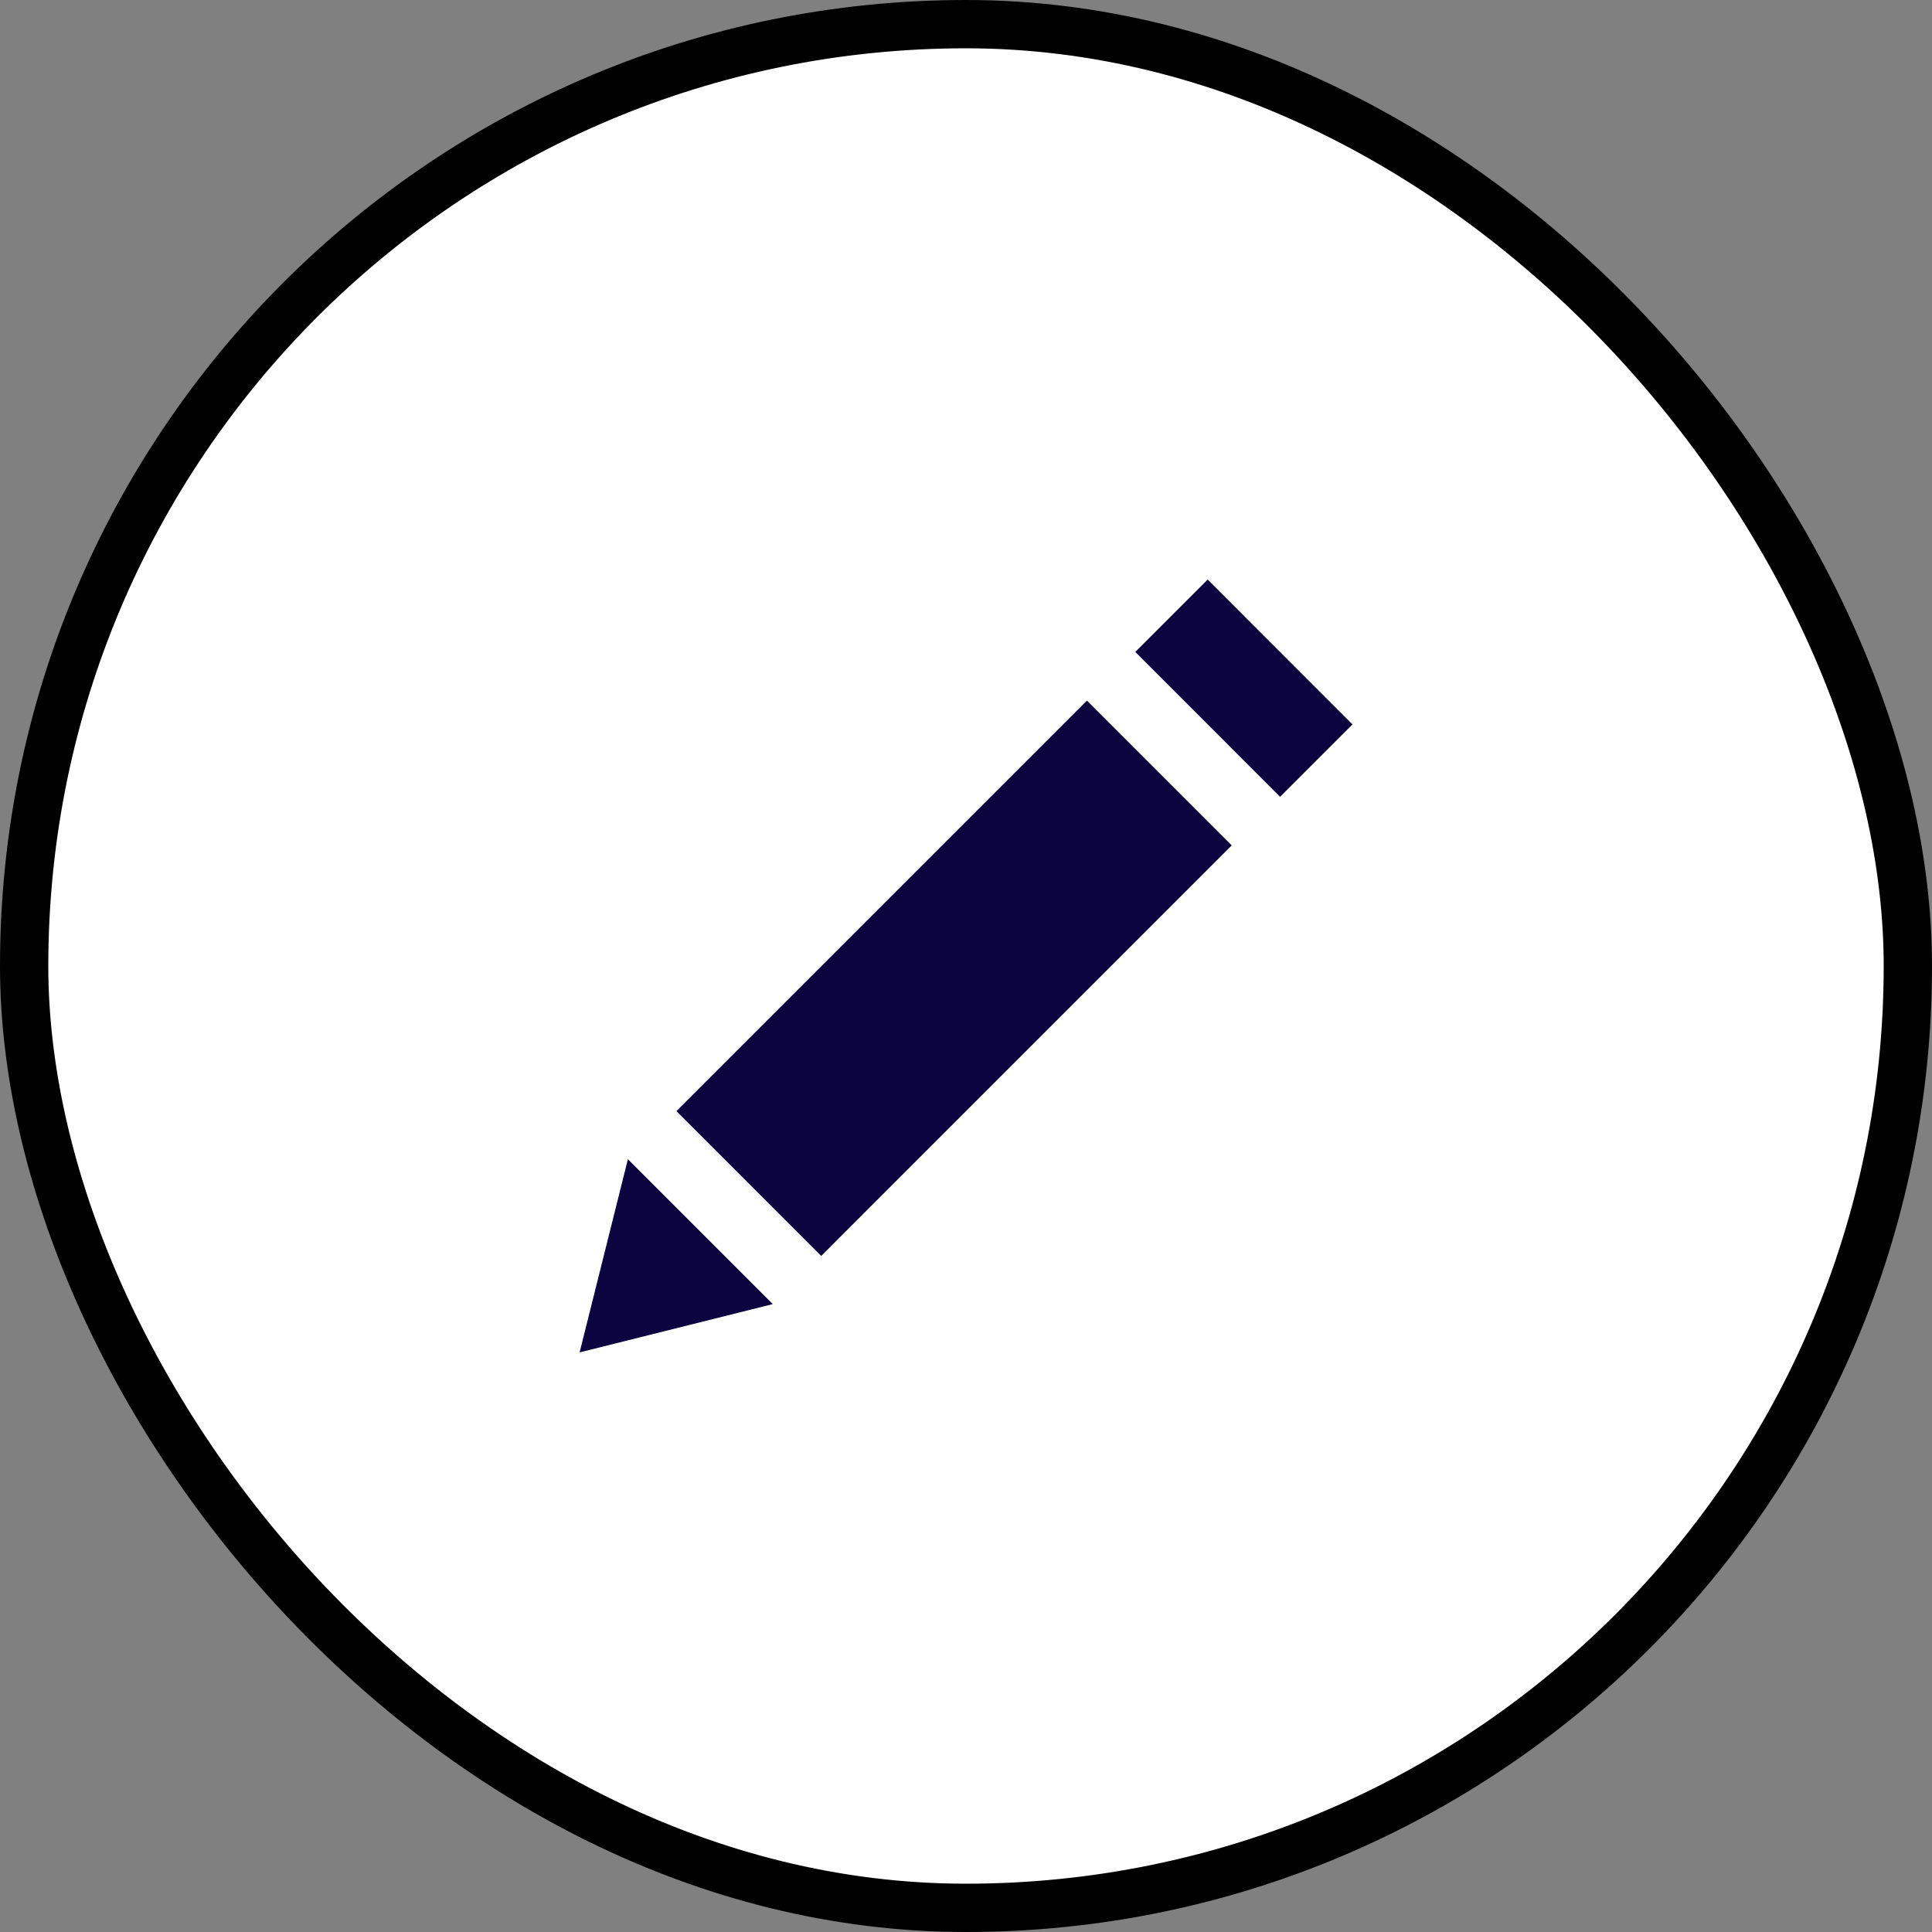 <svg width="40" height="40" viewBox="0 0 40 40" fill="none" xmlns="http://www.w3.org/2000/svg">
<rect x="0" y="0" width="40" height="40" fill="#808080" stroke="none"/>
<rect x="0.5" y="0.5" width="39" height="39" rx="19.5" fill="white"/>
<rect x="0.5" y="0.5" width="39" height="39" rx="19.5" stroke="black"/>
<g clip-path="url(#clip0_5684_1897)">
<path d="M12 28L16 27L13 24L12 28Z" fill="#0C043F"/>
<path d="M25.004 11.999L23.505 13.498L26.503 16.497L28.002 14.998L25.004 11.999Z" fill="#0C043F"/>
<path d="M22.504 14.505L14.005 23.004L17.003 26.003L25.502 17.503L22.504 14.505Z" fill="#0C043F"/>
</g>
<defs>
<clipPath id="clip0_5684_1897">
<rect width="16" height="16" fill="white" transform="translate(12 12)"/>
</clipPath>
</defs>
</svg>

